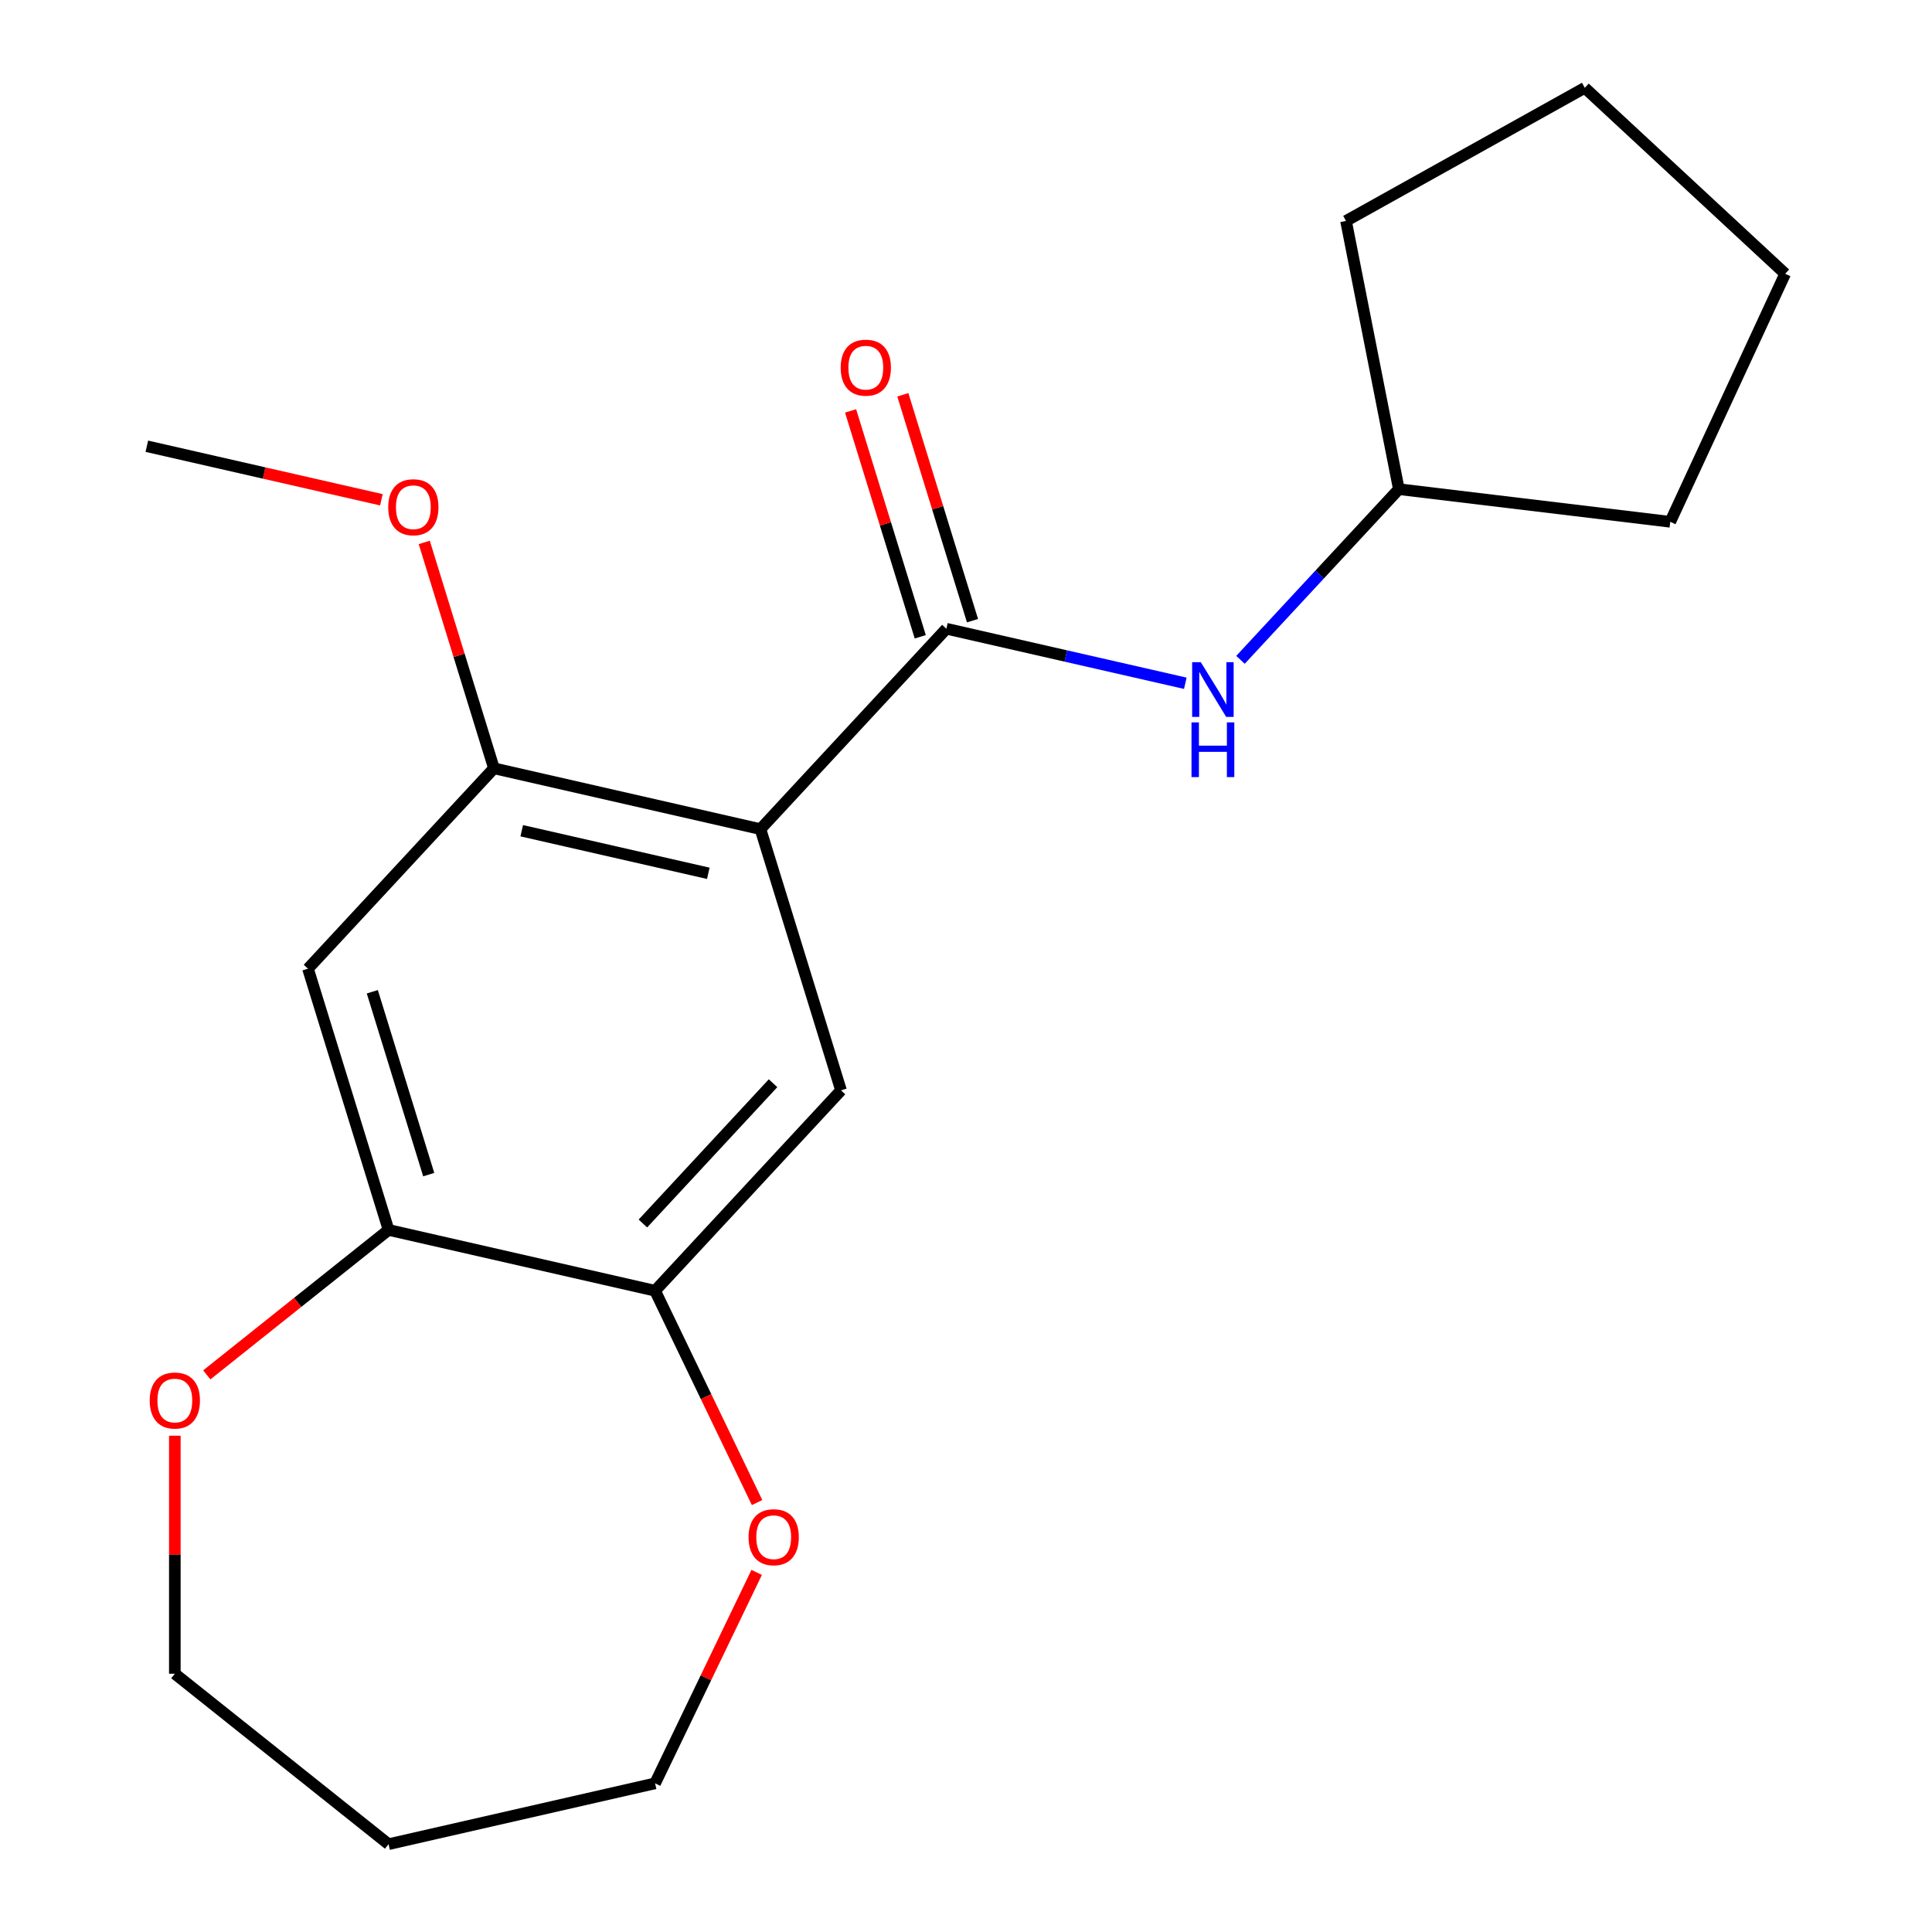 <?xml version='1.0' encoding='iso-8859-1'?>
<svg version='1.1' baseProfile='full'
              xmlns='http://www.w3.org/2000/svg'
                      xmlns:rdkit='http://www.rdkit.org/xml'
                      xmlns:xlink='http://www.w3.org/1999/xlink'
                  xml:space='preserve'
width='1000px' height='1000px' viewBox='0 0 1000 1000'>
<!-- END OF HEADER -->
<rect style='opacity:1.0;fill:#FFFFFF;stroke:none' width='1000' height='1000' x='0' y='0'> </rect>
<path class='bond-0' d='M 393.604,429.155 L 489.846,325.43' style='fill:none;fill-rule:evenodd;stroke:#000000;stroke-width:6px;stroke-linecap:butt;stroke-linejoin:miter;stroke-opacity:1' />
<path class='bond-1' d='M 393.604,429.155 L 255.654,397.669' style='fill:none;fill-rule:evenodd;stroke:#000000;stroke-width:6px;stroke-linecap:butt;stroke-linejoin:miter;stroke-opacity:1' />
<path class='bond-1' d='M 366.614,452.022 L 270.049,429.982' style='fill:none;fill-rule:evenodd;stroke:#000000;stroke-width:6px;stroke-linecap:butt;stroke-linejoin:miter;stroke-opacity:1' />
<path class='bond-2' d='M 393.604,429.155 L 435.311,564.366' style='fill:none;fill-rule:evenodd;stroke:#000000;stroke-width:6px;stroke-linecap:butt;stroke-linejoin:miter;stroke-opacity:1' />
<path class='bond-6' d='M 489.846,325.43 L 551.682,339.544' style='fill:none;fill-rule:evenodd;stroke:#000000;stroke-width:6px;stroke-linecap:butt;stroke-linejoin:miter;stroke-opacity:1' />
<path class='bond-6' d='M 551.682,339.544 L 613.518,353.658' style='fill:none;fill-rule:evenodd;stroke:#0000FF;stroke-width:6px;stroke-linecap:butt;stroke-linejoin:miter;stroke-opacity:1' />
<path class='bond-7' d='M 503.367,321.26 L 485.336,262.803' style='fill:none;fill-rule:evenodd;stroke:#000000;stroke-width:6px;stroke-linecap:butt;stroke-linejoin:miter;stroke-opacity:1' />
<path class='bond-7' d='M 485.336,262.803 L 467.304,204.346' style='fill:none;fill-rule:evenodd;stroke:#FF0000;stroke-width:6px;stroke-linecap:butt;stroke-linejoin:miter;stroke-opacity:1' />
<path class='bond-7' d='M 476.325,329.601 L 458.294,271.144' style='fill:none;fill-rule:evenodd;stroke:#000000;stroke-width:6px;stroke-linecap:butt;stroke-linejoin:miter;stroke-opacity:1' />
<path class='bond-7' d='M 458.294,271.144 L 440.262,212.688' style='fill:none;fill-rule:evenodd;stroke:#FF0000;stroke-width:6px;stroke-linecap:butt;stroke-linejoin:miter;stroke-opacity:1' />
<path class='bond-3' d='M 255.654,397.669 L 159.412,501.394' style='fill:none;fill-rule:evenodd;stroke:#000000;stroke-width:6px;stroke-linecap:butt;stroke-linejoin:miter;stroke-opacity:1' />
<path class='bond-10' d='M 255.654,397.669 L 237.623,339.212' style='fill:none;fill-rule:evenodd;stroke:#000000;stroke-width:6px;stroke-linecap:butt;stroke-linejoin:miter;stroke-opacity:1' />
<path class='bond-10' d='M 237.623,339.212 L 219.591,280.756' style='fill:none;fill-rule:evenodd;stroke:#FF0000;stroke-width:6px;stroke-linecap:butt;stroke-linejoin:miter;stroke-opacity:1' />
<path class='bond-4' d='M 435.311,564.366 L 339.068,668.09' style='fill:none;fill-rule:evenodd;stroke:#000000;stroke-width:6px;stroke-linecap:butt;stroke-linejoin:miter;stroke-opacity:1' />
<path class='bond-4' d='M 400.129,560.676 L 332.76,633.283' style='fill:none;fill-rule:evenodd;stroke:#000000;stroke-width:6px;stroke-linecap:butt;stroke-linejoin:miter;stroke-opacity:1' />
<path class='bond-20' d='M 159.412,501.394 L 201.119,636.604' style='fill:none;fill-rule:evenodd;stroke:#000000;stroke-width:6px;stroke-linecap:butt;stroke-linejoin:miter;stroke-opacity:1' />
<path class='bond-20' d='M 192.71,513.334 L 221.905,607.981' style='fill:none;fill-rule:evenodd;stroke:#000000;stroke-width:6px;stroke-linecap:butt;stroke-linejoin:miter;stroke-opacity:1' />
<path class='bond-5' d='M 339.068,668.09 L 201.119,636.604' style='fill:none;fill-rule:evenodd;stroke:#000000;stroke-width:6px;stroke-linecap:butt;stroke-linejoin:miter;stroke-opacity:1' />
<path class='bond-8' d='M 339.068,668.09 L 365.465,722.904' style='fill:none;fill-rule:evenodd;stroke:#000000;stroke-width:6px;stroke-linecap:butt;stroke-linejoin:miter;stroke-opacity:1' />
<path class='bond-8' d='M 365.465,722.904 L 391.862,777.718' style='fill:none;fill-rule:evenodd;stroke:#FF0000;stroke-width:6px;stroke-linecap:butt;stroke-linejoin:miter;stroke-opacity:1' />
<path class='bond-9' d='M 201.119,636.604 L 154.074,674.121' style='fill:none;fill-rule:evenodd;stroke:#000000;stroke-width:6px;stroke-linecap:butt;stroke-linejoin:miter;stroke-opacity:1' />
<path class='bond-9' d='M 154.074,674.121 L 107.029,711.638' style='fill:none;fill-rule:evenodd;stroke:#FF0000;stroke-width:6px;stroke-linecap:butt;stroke-linejoin:miter;stroke-opacity:1' />
<path class='bond-11' d='M 642.073,341.529 L 683.055,297.36' style='fill:none;fill-rule:evenodd;stroke:#0000FF;stroke-width:6px;stroke-linecap:butt;stroke-linejoin:miter;stroke-opacity:1' />
<path class='bond-11' d='M 683.055,297.36 L 724.038,253.192' style='fill:none;fill-rule:evenodd;stroke:#000000;stroke-width:6px;stroke-linecap:butt;stroke-linejoin:miter;stroke-opacity:1' />
<path class='bond-13' d='M 391.65,813.872 L 365.359,868.466' style='fill:none;fill-rule:evenodd;stroke:#FF0000;stroke-width:6px;stroke-linecap:butt;stroke-linejoin:miter;stroke-opacity:1' />
<path class='bond-13' d='M 365.359,868.466 L 339.068,923.059' style='fill:none;fill-rule:evenodd;stroke:#000000;stroke-width:6px;stroke-linecap:butt;stroke-linejoin:miter;stroke-opacity:1' />
<path class='bond-14' d='M 90.492,743.124 L 90.492,804.724' style='fill:none;fill-rule:evenodd;stroke:#FF0000;stroke-width:6px;stroke-linecap:butt;stroke-linejoin:miter;stroke-opacity:1' />
<path class='bond-14' d='M 90.492,804.724 L 90.492,866.323' style='fill:none;fill-rule:evenodd;stroke:#000000;stroke-width:6px;stroke-linecap:butt;stroke-linejoin:miter;stroke-opacity:1' />
<path class='bond-15' d='M 197.41,258.684 L 136.704,244.828' style='fill:none;fill-rule:evenodd;stroke:#FF0000;stroke-width:6px;stroke-linecap:butt;stroke-linejoin:miter;stroke-opacity:1' />
<path class='bond-15' d='M 136.704,244.828 L 75.998,230.972' style='fill:none;fill-rule:evenodd;stroke:#000000;stroke-width:6px;stroke-linecap:butt;stroke-linejoin:miter;stroke-opacity:1' />
<path class='bond-16' d='M 724.038,253.192 L 696.693,114.362' style='fill:none;fill-rule:evenodd;stroke:#000000;stroke-width:6px;stroke-linecap:butt;stroke-linejoin:miter;stroke-opacity:1' />
<path class='bond-17' d='M 724.038,253.192 L 864.523,270.086' style='fill:none;fill-rule:evenodd;stroke:#000000;stroke-width:6px;stroke-linecap:butt;stroke-linejoin:miter;stroke-opacity:1' />
<path class='bond-12' d='M 201.119,954.545 L 339.068,923.059' style='fill:none;fill-rule:evenodd;stroke:#000000;stroke-width:6px;stroke-linecap:butt;stroke-linejoin:miter;stroke-opacity:1' />
<path class='bond-21' d='M 201.119,954.545 L 90.492,866.323' style='fill:none;fill-rule:evenodd;stroke:#000000;stroke-width:6px;stroke-linecap:butt;stroke-linejoin:miter;stroke-opacity:1' />
<path class='bond-19' d='M 696.693,114.362 L 820.278,45.455' style='fill:none;fill-rule:evenodd;stroke:#000000;stroke-width:6px;stroke-linecap:butt;stroke-linejoin:miter;stroke-opacity:1' />
<path class='bond-18' d='M 864.523,270.086 L 924.002,141.697' style='fill:none;fill-rule:evenodd;stroke:#000000;stroke-width:6px;stroke-linecap:butt;stroke-linejoin:miter;stroke-opacity:1' />
<path class='bond-22' d='M 924.002,141.697 L 820.278,45.455' style='fill:none;fill-rule:evenodd;stroke:#000000;stroke-width:6px;stroke-linecap:butt;stroke-linejoin:miter;stroke-opacity:1' />
<path  class='atom-7' d='M 621.536 342.756
L 630.816 357.756
Q 631.736 359.236, 633.216 361.916
Q 634.696 364.596, 634.776 364.756
L 634.776 342.756
L 638.536 342.756
L 638.536 371.076
L 634.656 371.076
L 624.696 354.676
Q 623.536 352.756, 622.296 350.556
Q 621.096 348.356, 620.736 347.676
L 620.736 371.076
L 617.056 371.076
L 617.056 342.756
L 621.536 342.756
' fill='#0000FF'/>
<path  class='atom-7' d='M 616.716 373.908
L 620.556 373.908
L 620.556 385.948
L 635.036 385.948
L 635.036 373.908
L 638.876 373.908
L 638.876 402.228
L 635.036 402.228
L 635.036 389.148
L 620.556 389.148
L 620.556 402.228
L 616.716 402.228
L 616.716 373.908
' fill='#0000FF'/>
<path  class='atom-8' d='M 435.139 190.3
Q 435.139 183.5, 438.499 179.7
Q 441.859 175.9, 448.139 175.9
Q 454.419 175.9, 457.779 179.7
Q 461.139 183.5, 461.139 190.3
Q 461.139 197.18, 457.739 201.1
Q 454.339 204.98, 448.139 204.98
Q 441.899 204.98, 438.499 201.1
Q 435.139 197.22, 435.139 190.3
M 448.139 201.78
Q 452.459 201.78, 454.779 198.9
Q 457.139 195.98, 457.139 190.3
Q 457.139 184.74, 454.779 181.94
Q 452.459 179.1, 448.139 179.1
Q 443.819 179.1, 441.459 181.9
Q 439.139 184.7, 439.139 190.3
Q 439.139 196.02, 441.459 198.9
Q 443.819 201.78, 448.139 201.78
' fill='#FF0000'/>
<path  class='atom-9' d='M 387.461 795.655
Q 387.461 788.855, 390.821 785.055
Q 394.181 781.255, 400.461 781.255
Q 406.741 781.255, 410.101 785.055
Q 413.461 788.855, 413.461 795.655
Q 413.461 802.535, 410.061 806.455
Q 406.661 810.335, 400.461 810.335
Q 394.221 810.335, 390.821 806.455
Q 387.461 802.575, 387.461 795.655
M 400.461 807.135
Q 404.781 807.135, 407.101 804.255
Q 409.461 801.335, 409.461 795.655
Q 409.461 790.095, 407.101 787.295
Q 404.781 784.455, 400.461 784.455
Q 396.141 784.455, 393.781 787.255
Q 391.461 790.055, 391.461 795.655
Q 391.461 801.375, 393.781 804.255
Q 396.141 807.135, 400.461 807.135
' fill='#FF0000'/>
<path  class='atom-10' d='M 77.492 724.906
Q 77.492 718.106, 80.852 714.306
Q 84.212 710.506, 90.492 710.506
Q 96.772 710.506, 100.132 714.306
Q 103.492 718.106, 103.492 724.906
Q 103.492 731.786, 100.092 735.706
Q 96.692 739.586, 90.492 739.586
Q 84.252 739.586, 80.852 735.706
Q 77.492 731.826, 77.492 724.906
M 90.492 736.386
Q 94.812 736.386, 97.132 733.506
Q 99.492 730.586, 99.492 724.906
Q 99.492 719.346, 97.132 716.546
Q 94.812 713.706, 90.492 713.706
Q 86.172 713.706, 83.812 716.506
Q 81.492 719.306, 81.492 724.906
Q 81.492 730.626, 83.812 733.506
Q 86.172 736.386, 90.492 736.386
' fill='#FF0000'/>
<path  class='atom-11' d='M 200.947 262.538
Q 200.947 255.738, 204.307 251.938
Q 207.667 248.138, 213.947 248.138
Q 220.227 248.138, 223.587 251.938
Q 226.947 255.738, 226.947 262.538
Q 226.947 269.418, 223.547 273.338
Q 220.147 277.218, 213.947 277.218
Q 207.707 277.218, 204.307 273.338
Q 200.947 269.458, 200.947 262.538
M 213.947 274.018
Q 218.267 274.018, 220.587 271.138
Q 222.947 268.218, 222.947 262.538
Q 222.947 256.978, 220.587 254.178
Q 218.267 251.338, 213.947 251.338
Q 209.627 251.338, 207.267 254.138
Q 204.947 256.938, 204.947 262.538
Q 204.947 268.258, 207.267 271.138
Q 209.627 274.018, 213.947 274.018
' fill='#FF0000'/>
</svg>
